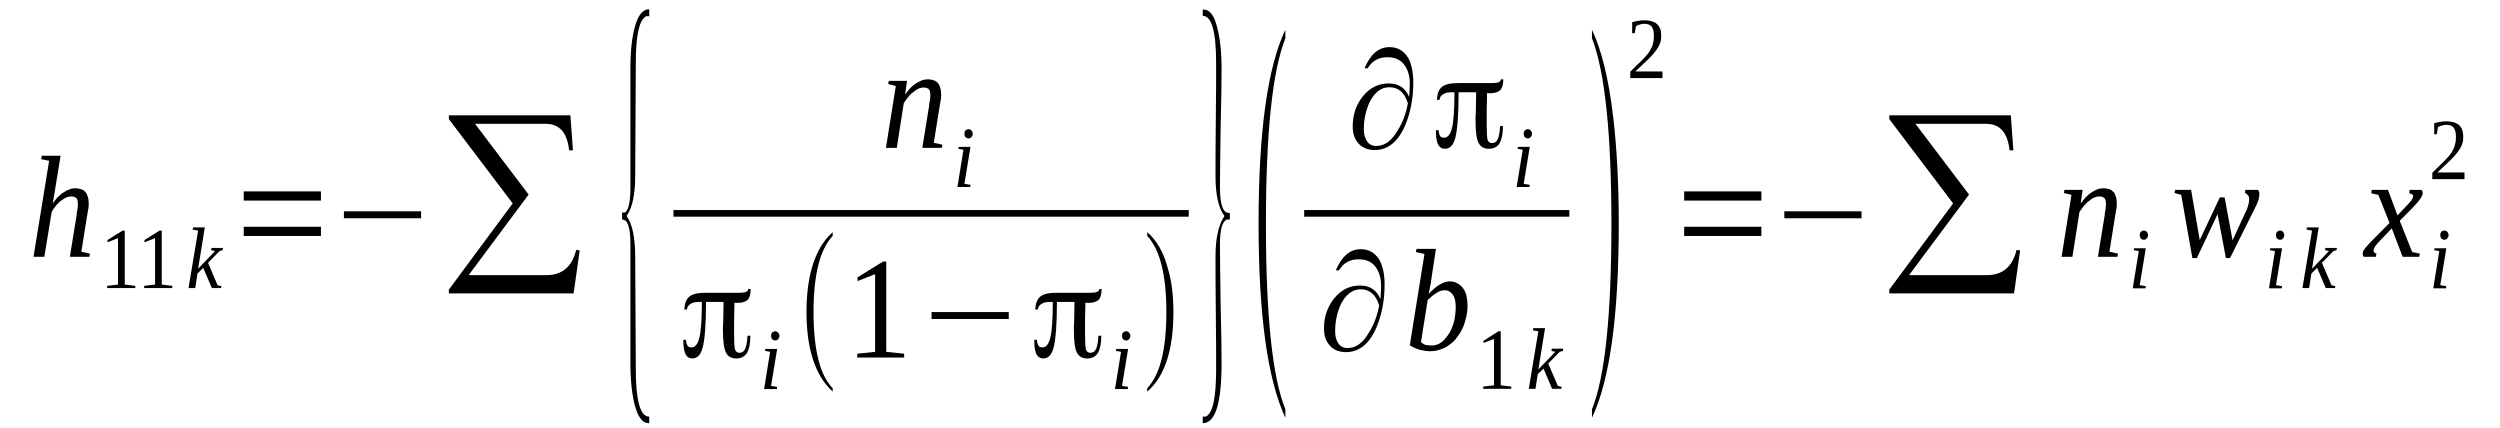 <?xml version='1.0' encoding='UTF-8'?>
<!-- This file was generated by dvisvgm 1.15.1 -->
<svg height='38pt' version='1.1' viewBox='0 -38 222 38' width='222pt' xmlns='http://www.w3.org/2000/svg' xmlns:xlink='http://www.w3.org/1999/xlink'>
<defs>
<clipPath id='clip1'>
<path clip-rule='evenodd' d='M0 -37.997H221.909V-0.028H0V-37.997'/>
</clipPath>
</defs>
<g id='page1'>
<g>
<path clip-path='url(#clip1)' d='M4.363 -23.723L3.656 -23.863L3.711 -24.172H5.383L4.871 -21.059C4.871 -20.973 4.844 -20.863 4.816 -20.75C4.816 -20.637 4.789 -20.523 4.758 -20.414C4.758 -20.301 4.73 -20.188 4.703 -20.105C4.703 -20.02 4.676 -19.965 4.676 -19.938C4.816 -20.105 4.957 -20.301 5.098 -20.469C5.27 -20.609 5.41 -20.777 5.609 -20.891C5.781 -21.004 5.949 -21.113 6.148 -21.172C6.316 -21.254 6.516 -21.281 6.715 -21.281C6.883 -21.281 7.055 -21.254 7.195 -21.199C7.336 -21.172 7.449 -21.086 7.563 -20.973C7.676 -20.863 7.734 -20.723 7.789 -20.555C7.848 -20.387 7.875 -20.188 7.875 -19.965C7.875 -19.91 7.875 -19.824 7.875 -19.738C7.875 -19.656 7.848 -19.57 7.848 -19.461C7.82 -19.375 7.789 -19.262 7.789 -19.152C7.762 -19.039 7.762 -18.953 7.734 -18.844L7.223 -15.645L7.988 -15.476L7.934 -15.199H6.203L6.801 -18.871C6.801 -18.953 6.828 -19.066 6.828 -19.152C6.855 -19.262 6.855 -19.348 6.883 -19.461C6.883 -19.543 6.914 -19.629 6.914 -19.711C6.914 -19.797 6.914 -19.852 6.914 -19.91C6.914 -20.105 6.883 -20.273 6.801 -20.387C6.688 -20.496 6.543 -20.555 6.348 -20.555C6.176 -20.555 6.008 -20.523 5.836 -20.441C5.664 -20.355 5.523 -20.246 5.355 -20.133C5.211 -19.992 5.043 -19.852 4.93 -19.684C4.789 -19.516 4.676 -19.348 4.59 -19.18L3.938 -15.199H2.977L4.363 -23.723Z' fill-rule='evenodd'/>
<path clip-path='url(#clip1)' d='M11.078 -12.731L12.011 -12.617V-12.422H9.519V-12.617L10.48 -12.731V-16.852L9.546 -16.488V-16.684L10.878 -17.523H11.078V-12.731Z' fill-rule='evenodd'/>
<path clip-path='url(#clip1)' d='M14.363 -12.731L15.296 -12.617V-12.422H12.804V-12.617L13.769 -12.731V-16.852L12.832 -16.488V-16.684L14.164 -17.523H14.363V-12.731Z' fill-rule='evenodd'/>
<path clip-path='url(#clip1)' d='M17.593 -17.523L17.109 -17.61L17.14 -17.805H18.187L17.593 -14.133L19.093 -15.703L18.753 -15.785L18.781 -15.985H19.8L19.773 -15.785L19.492 -15.703L18.472 -14.664L19.32 -12.676L19.66 -12.59L19.632 -12.422H18.812L18.046 -14.215L17.535 -13.711L17.339 -12.422H16.742L17.593 -17.523Z' fill-rule='evenodd'/>
<path clip-path='url(#clip1)' d='M21.644 -17.047V-17.863H28.5V-17.047H21.644ZM21.644 -20.188V-21.004H28.5V-20.188H21.644Z' fill-rule='evenodd'/>
<path clip-path='url(#clip1)' d='M30.539 -18.617V-19.235H37.394V-18.617H30.539Z' fill-rule='evenodd'/>
<path clip-path='url(#clip1)' d='M50.937 -11.945H39.859V-12.281L45.527 -19.938L39.859 -27.422V-27.758H50.652L50.878 -24.648H50.538C50.371 -26.219 49.691 -27.004 48.445 -27.004H42.183L46.941 -20.723L41.617 -13.57H48.527C49.917 -13.57 50.796 -14.301 51.164 -15.816L51.476 -15.758L50.937 -11.945Z' fill-rule='evenodd'/>
<path clip-path='url(#clip1)' d='M57.652 -0.422H57.593C57.054 -0.422 56.66 -0.953 56.374 -1.992C56.121 -2.945 55.98 -4.207 55.98 -5.777V-16.293C55.98 -17.777 55.753 -18.508 55.242 -18.508V-19.125H55.468C55.808 -19.293 55.98 -20.047 55.98 -21.367V-31.883C55.98 -33.508 56.121 -34.77 56.406 -35.723C56.687 -36.703 57.113 -37.18 57.652 -37.18V-36.563H57.367L57.171 -36.395C56.687 -35.891 56.46 -34.547 56.46 -32.387L56.406 -22.375C56.406 -20.723 56.148 -19.543 55.64 -18.817C56.148 -18.113 56.406 -16.906 56.406 -15.199L56.46 -5.215C56.46 -2.41 56.859 -1.008 57.624 -1.008C57.624 -1.008 57.652 -1.008 57.652 -1.008V-0.422Z' fill-rule='evenodd'/>
<path clip-path='url(#clip1)' d='M82.609 -29.582C82.609 -29.777 82.582 -29.945 82.496 -30.059C82.382 -30.172 82.242 -30.227 82.043 -30.227C81.874 -30.227 81.703 -30.199 81.535 -30.113C81.363 -30.031 81.222 -29.918 81.05 -29.777C80.882 -29.668 80.742 -29.5 80.597 -29.328C80.484 -29.16 80.371 -29.02 80.257 -28.852L79.636 -24.871H78.671L79.55 -30.367L78.871 -30.535L78.925 -30.817H80.543L80.371 -29.61C80.515 -29.805 80.683 -30.004 80.824 -30.172C80.996 -30.34 81.164 -30.481 81.335 -30.59C81.503 -30.703 81.675 -30.789 81.874 -30.871C82.043 -30.93 82.214 -30.957 82.41 -30.957C82.582 -30.957 82.749 -30.93 82.894 -30.871C83.035 -30.844 83.148 -30.762 83.261 -30.648C83.374 -30.535 83.433 -30.395 83.488 -30.227C83.546 -30.059 83.574 -29.863 83.574 -29.637C83.574 -29.582 83.574 -29.5 83.574 -29.414C83.574 -29.328 83.546 -29.246 83.546 -29.133C83.515 -29.051 83.488 -28.938 83.488 -28.824C83.46 -28.715 83.46 -28.629 83.433 -28.516L82.921 -25.32L83.687 -25.152L83.628 -24.871H81.902L82.496 -28.543C82.496 -28.629 82.523 -28.742 82.523 -28.824C82.554 -28.938 82.554 -29.02 82.582 -29.133C82.582 -29.219 82.609 -29.301 82.609 -29.387C82.609 -29.469 82.609 -29.527 82.609 -29.582Z' fill-rule='evenodd'/>
<path clip-path='url(#clip1)' d='M85.64 -21.676L86.179 -21.59L86.152 -21.395H85.019L85.554 -24.703L85.101 -24.789L85.132 -24.957H86.179L85.64 -21.676ZM86.378 -26.133C86.378 -26.078 86.378 -26.02 86.351 -25.965C86.32 -25.91 86.293 -25.883 86.265 -25.824C86.238 -25.797 86.207 -25.77 86.152 -25.742C86.093 -25.711 86.066 -25.711 86.011 -25.711C85.953 -25.711 85.898 -25.711 85.867 -25.742C85.812 -25.77 85.785 -25.797 85.726 -25.824C85.699 -25.883 85.668 -25.91 85.668 -25.965C85.64 -26.02 85.64 -26.078 85.64 -26.133C85.64 -26.188 85.64 -26.219 85.668 -26.273C85.668 -26.328 85.699 -26.387 85.726 -26.414C85.785 -26.442 85.812 -26.469 85.867 -26.496C85.898 -26.527 85.953 -26.527 86.011 -26.527C86.066 -26.527 86.093 -26.527 86.152 -26.496C86.207 -26.469 86.238 -26.442 86.265 -26.414C86.293 -26.387 86.32 -26.328 86.351 -26.273C86.378 -26.219 86.378 -26.188 86.378 -26.133Z' fill-rule='evenodd'/>
<path clip-path='url(#clip1)' d='M59.804 -19.348H105.557V-18.759H59.804V-19.348Z' fill-rule='evenodd'/>
<path clip-path='url(#clip1)' d='M65.214 -11.074C65.214 -11.047 65.214 -11.02 65.214 -10.938C65.214 -10.879 65.214 -10.824 65.214 -10.766C65.187 -9.981 65.187 -9.336 65.187 -8.832V-8.328C65.187 -7.598 65.214 -7.149 65.273 -6.953C65.355 -6.758 65.468 -6.672 65.668 -6.672C65.894 -6.672 66.066 -6.785 66.179 -7.039C66.293 -7.289 66.347 -7.684 66.378 -8.188H66.632V-8.16C66.632 -7.457 66.519 -6.981 66.32 -6.645C66.121 -6.336 65.812 -6.168 65.386 -6.168C64.96 -6.168 64.648 -6.336 64.48 -6.672C64.281 -7.012 64.195 -7.711 64.195 -8.777C64.195 -8.918 64.195 -9.113 64.222 -9.395L64.253 -11.188H64.222C64.082 -11.188 63.882 -11.188 63.628 -11.188C63.374 -11.188 63.062 -11.188 62.722 -11.188H62.695V-11.16C62.695 -9.168 62.581 -7.852 62.41 -7.18C62.242 -6.504 61.929 -6.168 61.476 -6.168C61.222 -6.168 61.023 -6.281 60.882 -6.535C60.769 -6.758 60.683 -7.121 60.683 -7.625V-7.824H60.91C60.937 -7.598 60.964 -7.43 61.05 -7.32C61.109 -7.207 61.222 -7.149 61.39 -7.149C61.73 -7.149 61.956 -7.43 62.097 -7.992C62.242 -8.524 62.324 -9.59 62.324 -11.16V-11.188H62.042C61.73 -11.188 61.503 -11.133 61.335 -11.02C61.136 -10.906 61.023 -10.738 60.996 -10.516H60.769C60.796 -11.074 60.937 -11.441 61.222 -11.664C61.476 -11.891 61.956 -12 62.636 -12C62.749 -12 63.175 -12 63.828 -12C64.507 -12 65.101 -12 65.64 -12C65.925 -12 66.121 -12.027 66.265 -12.086C66.378 -12.141 66.433 -12.227 66.46 -12.336H66.66V-12.336C66.66 -11.891 66.574 -11.582 66.406 -11.383C66.234 -11.215 65.925 -11.106 65.527 -11.106C65.468 -11.106 65.414 -11.106 65.355 -11.106C65.328 -11.106 65.3 -11.106 65.242 -11.106L65.214 -11.133V-11.074ZM66.46 -12.336C66.46 -12.336 66.46 -12.336 66.46 -12.336V-12.367L66.433 -12.336H66.46Z' fill-rule='evenodd'/>
<path clip-path='url(#clip1)' d='M68.472 -3.731L69.011 -3.645L68.984 -3.449H67.851L68.386 -6.758L67.933 -6.84L67.964 -7.012H69.011L68.472 -3.731ZM69.21 -8.188C69.21 -8.133 69.21 -8.074 69.183 -8.02C69.152 -7.965 69.124 -7.934 69.097 -7.879C69.07 -7.852 69.039 -7.824 68.984 -7.797C68.925 -7.766 68.898 -7.766 68.843 -7.766C68.785 -7.766 68.73 -7.766 68.699 -7.797C68.644 -7.824 68.617 -7.852 68.558 -7.879C68.531 -7.934 68.499 -7.965 68.499 -8.02C68.472 -8.074 68.472 -8.133 68.472 -8.188C68.472 -8.242 68.472 -8.274 68.499 -8.328C68.499 -8.383 68.531 -8.442 68.558 -8.469C68.617 -8.496 68.644 -8.524 68.699 -8.551C68.73 -8.582 68.785 -8.582 68.843 -8.582C68.898 -8.582 68.925 -8.582 68.984 -8.551C69.039 -8.524 69.07 -8.496 69.097 -8.469C69.124 -8.442 69.152 -8.383 69.183 -8.328C69.21 -8.274 69.21 -8.242 69.21 -8.188Z' fill-rule='evenodd'/>
<path clip-path='url(#clip1)' d='M73.941 -3.531V-3.227C72.41 -4.625 71.617 -6.981 71.617 -10.289C71.617 -13.629 72.41 -16.012 73.941 -17.387V-17.047C72.808 -15.844 72.242 -13.598 72.242 -10.289C72.242 -6.953 72.808 -4.684 73.941 -3.531Z' fill-rule='evenodd'/>
<path clip-path='url(#clip1)' d='M78.699 -6.758L80.289 -6.59V-6.254H76.121V-6.59L77.71 -6.758V-13.656L76.152 -13.039V-13.375L78.418 -14.777H78.699V-6.758Z' fill-rule='evenodd'/>
<path clip-path='url(#clip1)' d='M82.722 -9.672V-10.289H89.578V-9.672H82.722Z' fill-rule='evenodd'/>
<path clip-path='url(#clip1)' d='M96.378 -11.074C96.378 -11.047 96.378 -11.02 96.378 -10.938C96.378 -10.879 96.378 -10.824 96.378 -10.766C96.351 -9.981 96.351 -9.336 96.351 -8.832V-8.328C96.351 -7.598 96.378 -7.149 96.433 -6.953C96.519 -6.758 96.632 -6.672 96.832 -6.672C97.058 -6.672 97.23 -6.785 97.343 -7.039C97.457 -7.289 97.511 -7.684 97.539 -8.188H97.796V-8.16C97.796 -7.457 97.683 -6.981 97.484 -6.645C97.285 -6.336 96.972 -6.168 96.546 -6.168C96.124 -6.168 95.812 -6.336 95.64 -6.672C95.445 -7.012 95.359 -7.711 95.359 -8.777C95.359 -8.918 95.359 -9.113 95.386 -9.395L95.414 -11.188H95.386C95.246 -11.188 95.046 -11.188 94.793 -11.188C94.539 -11.188 94.226 -11.188 93.886 -11.188H93.855V-11.16C93.855 -9.168 93.742 -7.852 93.574 -7.18C93.402 -6.504 93.093 -6.168 92.64 -6.168C92.382 -6.168 92.187 -6.281 92.043 -6.535C91.929 -6.758 91.847 -7.121 91.847 -7.625V-7.824H92.074C92.101 -7.598 92.128 -7.43 92.214 -7.32C92.269 -7.207 92.382 -7.149 92.554 -7.149C92.894 -7.149 93.121 -7.43 93.261 -7.992C93.402 -8.524 93.488 -9.59 93.488 -11.16V-11.188H93.207C92.894 -11.188 92.668 -11.133 92.496 -11.02C92.3 -10.906 92.187 -10.738 92.156 -10.516H91.929C91.96 -11.074 92.101 -11.441 92.382 -11.664C92.64 -11.891 93.121 -12 93.8 -12C93.914 -12 94.339 -12 94.992 -12C95.671 -12 96.265 -12 96.804 -12C97.085 -12 97.285 -12.027 97.425 -12.086C97.539 -12.141 97.597 -12.227 97.624 -12.336H97.824V-12.336C97.824 -11.891 97.738 -11.582 97.57 -11.383C97.398 -11.215 97.085 -11.106 96.691 -11.106C96.632 -11.106 96.578 -11.106 96.519 -11.106C96.492 -11.106 96.464 -11.106 96.406 -11.106L96.378 -11.133V-11.074ZM97.624 -12.336C97.624 -12.336 97.624 -12.336 97.624 -12.336V-12.367L97.597 -12.336H97.624Z' fill-rule='evenodd'/>
<path clip-path='url(#clip1)' d='M99.636 -3.731L100.175 -3.645L100.148 -3.449H99.011L99.55 -6.758L99.097 -6.84L99.124 -7.012H100.175L99.636 -3.731ZM100.374 -8.188C100.374 -8.133 100.374 -8.074 100.343 -8.02C100.316 -7.965 100.289 -7.934 100.261 -7.879C100.23 -7.852 100.203 -7.824 100.148 -7.797C100.089 -7.766 100.062 -7.766 100.003 -7.766C99.949 -7.766 99.89 -7.766 99.863 -7.797C99.804 -7.824 99.777 -7.852 99.722 -7.879C99.691 -7.934 99.664 -7.965 99.664 -8.02C99.636 -8.074 99.636 -8.133 99.636 -8.188C99.636 -8.242 99.636 -8.274 99.664 -8.328C99.664 -8.383 99.691 -8.442 99.722 -8.469C99.777 -8.496 99.804 -8.524 99.863 -8.551C99.89 -8.582 99.949 -8.582 100.003 -8.582C100.062 -8.582 100.089 -8.582 100.148 -8.551C100.203 -8.524 100.23 -8.496 100.261 -8.469C100.289 -8.442 100.316 -8.383 100.343 -8.328C100.374 -8.274 100.374 -8.242 100.374 -8.188Z' fill-rule='evenodd'/>
<path clip-path='url(#clip1)' d='M101.875 -3.531C103.007 -4.711 103.574 -6.953 103.574 -10.289C103.574 -13.57 103.007 -15.844 101.875 -17.047V-17.387C102.722 -16.656 103.347 -15.563 103.714 -14.133C104.054 -13.012 104.199 -11.723 104.199 -10.289C104.199 -6.926 103.433 -4.57 101.875 -3.227V-3.531Z' fill-rule='evenodd'/>
<path clip-path='url(#clip1)' d='M106.804 -0.422V-1.008H107.085C107.71 -1.317 107.992 -2.719 107.992 -5.215C107.992 -6.336 107.992 -7.992 107.964 -10.235C107.937 -12.449 107.937 -14.106 107.937 -15.227C107.937 -16.824 108.191 -18 108.73 -18.817C108.191 -19.543 107.937 -20.723 107.937 -22.375C107.937 -23.469 107.937 -25.152 107.964 -27.395C107.992 -29.637 107.992 -31.293 107.992 -32.414C107.992 -35.191 107.597 -36.594 106.804 -36.594V-37.153H106.859C107.398 -37.153 107.796 -36.676 108.05 -35.695C108.332 -34.715 108.476 -33.422 108.476 -31.852C108.476 -30.59 108.445 -28.852 108.39 -26.61C108.363 -24.281 108.332 -22.543 108.332 -21.367C108.332 -19.852 108.589 -19.094 109.128 -19.094H109.21V-18.508H108.957C108.531 -18.34 108.332 -17.61 108.332 -16.262C108.332 -15.086 108.363 -13.348 108.39 -11.02C108.445 -8.777 108.476 -7.039 108.476 -5.777C108.476 -2.215 107.937 -0.422 106.804 -0.422Z' fill-rule='evenodd'/>
<path clip-path='url(#clip1)' d='M114.14 -1.656V-0.899C112.554 -4.317 111.761 -10.066 111.761 -18.113C111.761 -26.274 112.554 -32.024 114.14 -35.359V-34.602C112.98 -31.656 112.414 -26.16 112.414 -18.113C112.414 -10.012 112.98 -4.516 114.14 -1.656Z' fill-rule='evenodd'/>
<path clip-path='url(#clip1)' d='M125.132 -29.387C125.16 -29.863 125.191 -30.254 125.191 -30.563C125.191 -31.266 125.019 -31.824 124.679 -32.273C124.339 -32.723 123.832 -32.918 123.179 -32.918C122.441 -32.918 121.847 -32.609 121.449 -31.938H121.167C121.707 -33.199 122.441 -33.816 123.378 -33.816C124.14 -33.816 124.679 -33.481 125.078 -32.809C125.359 -32.246 125.5 -31.516 125.5 -30.676C125.5 -29.246 125.246 -27.957 124.765 -26.836C124.14 -25.402 123.234 -24.676 122.074 -24.676C121.48 -24.676 120.996 -24.871 120.656 -25.235C120.289 -25.629 120.121 -26.133 120.121 -26.777C120.121 -27.789 120.402 -28.656 120.996 -29.414C121.621 -30.199 122.386 -30.59 123.32 -30.59C124.199 -30.59 124.792 -30.199 125.132 -29.387ZM125.019 -28.824C124.738 -29.777 124.171 -30.254 123.378 -30.254C122.64 -30.254 122.074 -29.805 121.621 -28.938C121.281 -28.18 121.109 -27.395 121.109 -26.527C121.109 -26.106 121.195 -25.77 121.367 -25.488C121.562 -25.18 121.847 -25.039 122.214 -25.039C122.953 -25.039 123.574 -25.488 124.113 -26.414C124.539 -27.086 124.851 -27.898 125.019 -28.824Z' fill-rule='evenodd'/>
<path clip-path='url(#clip1)' d='M132.046 -29.695C132.046 -29.668 132.046 -29.637 132.046 -29.555C132.046 -29.5 132.046 -29.442 132.046 -29.387C132.019 -28.602 132.019 -27.957 132.019 -27.449V-26.945C132.019 -26.219 132.046 -25.77 132.101 -25.574C132.187 -25.375 132.3 -25.293 132.499 -25.293C132.726 -25.293 132.894 -25.402 133.007 -25.656C133.121 -25.91 133.179 -26.301 133.207 -26.805H133.46V-26.777C133.46 -26.078 133.347 -25.602 133.152 -25.266C132.953 -24.957 132.64 -24.789 132.214 -24.789C131.792 -24.789 131.48 -24.957 131.308 -25.293C131.109 -25.629 131.027 -26.328 131.027 -27.395C131.027 -27.535 131.027 -27.731 131.054 -28.012L131.082 -29.805H131.054C130.914 -29.805 130.714 -29.805 130.46 -29.805C130.203 -29.805 129.894 -29.805 129.554 -29.805H129.523V-29.777C129.523 -27.789 129.41 -26.469 129.242 -25.797C129.07 -25.125 128.761 -24.789 128.304 -24.789C128.05 -24.789 127.851 -24.898 127.71 -25.152C127.597 -25.375 127.511 -25.742 127.511 -26.246V-26.442H127.738C127.769 -26.219 127.796 -26.051 127.882 -25.938C127.937 -25.824 128.05 -25.77 128.222 -25.77C128.562 -25.77 128.789 -26.051 128.929 -26.61C129.07 -27.145 129.156 -28.207 129.156 -29.777V-29.805H128.874C128.562 -29.805 128.335 -29.75 128.164 -29.637C127.964 -29.527 127.851 -29.36 127.824 -29.133H127.597C127.624 -29.695 127.769 -30.059 128.05 -30.285C128.304 -30.508 128.789 -30.621 129.468 -30.621C129.582 -30.621 130.007 -30.621 130.656 -30.621C131.335 -30.621 131.933 -30.621 132.472 -30.621C132.753 -30.621 132.953 -30.648 133.093 -30.703C133.207 -30.762 133.265 -30.844 133.292 -30.957H133.492V-30.957C133.492 -30.508 133.406 -30.199 133.234 -30.004C133.066 -29.836 132.753 -29.723 132.359 -29.723C132.3 -29.723 132.246 -29.723 132.187 -29.723C132.16 -29.723 132.132 -29.723 132.074 -29.723L132.046 -29.75V-29.695ZM133.292 -30.957C133.292 -30.957 133.292 -30.957 133.292 -30.957V-30.985L133.265 -30.957H133.292Z' fill-rule='evenodd'/>
<path clip-path='url(#clip1)' d='M135.304 -21.676L135.843 -21.59L135.812 -21.395H134.679L135.218 -24.703L134.765 -24.789L134.792 -24.957H135.843L135.304 -21.676ZM136.039 -26.133C136.039 -26.078 136.039 -26.02 136.011 -25.965C135.984 -25.91 135.957 -25.883 135.925 -25.824C135.898 -25.797 135.871 -25.77 135.812 -25.742C135.757 -25.711 135.73 -25.711 135.671 -25.711C135.617 -25.711 135.558 -25.711 135.531 -25.742C135.472 -25.77 135.445 -25.797 135.39 -25.824C135.359 -25.883 135.332 -25.91 135.332 -25.965C135.304 -26.02 135.304 -26.078 135.304 -26.133C135.304 -26.188 135.304 -26.219 135.332 -26.273C135.332 -26.328 135.359 -26.387 135.39 -26.414C135.445 -26.442 135.472 -26.469 135.531 -26.496C135.558 -26.527 135.617 -26.527 135.671 -26.527C135.73 -26.527 135.757 -26.527 135.812 -26.496C135.871 -26.469 135.898 -26.442 135.925 -26.414C135.957 -26.387 135.984 -26.328 136.011 -26.273C136.039 -26.219 136.039 -26.188 136.039 -26.133Z' fill-rule='evenodd'/>
<path clip-path='url(#clip1)' d='M115.813 -19.348H139.355V-18.759H115.813V-19.348Z' fill-rule='evenodd'/>
<path clip-path='url(#clip1)' d='M122.582 -11.441C122.613 -11.918 122.64 -12.309 122.64 -12.617C122.64 -13.32 122.468 -13.879 122.128 -14.328C121.789 -14.777 121.281 -14.973 120.628 -14.973C119.89 -14.973 119.296 -14.664 118.902 -13.992H118.617C119.156 -15.254 119.89 -15.871 120.828 -15.871C121.593 -15.871 122.128 -15.535 122.527 -14.86C122.812 -14.301 122.953 -13.57 122.953 -12.731C122.953 -11.301 122.695 -10.012 122.214 -8.891C121.593 -7.457 120.687 -6.731 119.523 -6.731C118.929 -6.731 118.449 -6.926 118.109 -7.289C117.738 -7.684 117.57 -8.188 117.57 -8.832C117.57 -9.844 117.851 -10.711 118.449 -11.469C119.07 -12.254 119.835 -12.645 120.769 -12.645C121.648 -12.645 122.242 -12.254 122.582 -11.441ZM122.468 -10.879C122.187 -11.832 121.621 -12.309 120.828 -12.309C120.089 -12.309 119.523 -11.86 119.07 -10.992C118.73 -10.235 118.562 -9.449 118.562 -8.582C118.562 -8.16 118.644 -7.824 118.816 -7.543C119.015 -7.234 119.296 -7.094 119.664 -7.094C120.402 -7.094 121.027 -7.543 121.562 -8.469C121.988 -9.141 122.3 -9.953 122.468 -10.879Z' fill-rule='evenodd'/>
<path clip-path='url(#clip1)' d='M126.492 -15.449L125.73 -15.617L125.785 -15.899H127.511L127.089 -13.121C127.089 -13.039 127.058 -12.926 127.058 -12.813C127.031 -12.731 127.003 -12.617 126.976 -12.504C126.976 -12.395 126.945 -12.281 126.917 -12.168C126.89 -12.059 126.89 -11.973 126.863 -11.891C127.003 -12.059 127.144 -12.199 127.316 -12.336C127.457 -12.477 127.624 -12.59 127.796 -12.703C127.937 -12.785 128.109 -12.871 128.25 -12.926C128.417 -12.985 128.562 -13.012 128.73 -13.012C128.929 -13.012 129.156 -12.985 129.355 -12.871C129.554 -12.785 129.722 -12.645 129.863 -12.477C130.007 -12.309 130.121 -12.086 130.203 -11.832C130.261 -11.551 130.316 -11.242 130.316 -10.906C130.316 -10.543 130.289 -10.207 130.203 -9.871C130.121 -9.504 130.035 -9.195 129.894 -8.891C129.75 -8.582 129.582 -8.301 129.382 -8.047C129.214 -7.797 128.988 -7.57 128.73 -7.402C128.503 -7.207 128.222 -7.067 127.937 -6.981C127.656 -6.871 127.343 -6.813 127.031 -6.813C126.89 -6.813 126.75 -6.813 126.578 -6.84C126.437 -6.871 126.265 -6.899 126.097 -6.926C125.957 -6.981 125.785 -7.039 125.644 -7.094C125.472 -7.18 125.332 -7.234 125.191 -7.348L126.492 -15.449ZM126.183 -7.625C126.296 -7.516 126.41 -7.43 126.578 -7.375C126.75 -7.348 126.917 -7.32 127.117 -7.32C127.429 -7.32 127.71 -7.402 127.996 -7.598C128.25 -7.797 128.476 -8.074 128.675 -8.383C128.875 -8.692 129.015 -9.086 129.128 -9.477C129.214 -9.899 129.269 -10.32 129.269 -10.738C129.269 -11.215 129.183 -11.582 129.015 -11.832C128.816 -12.086 128.589 -12.227 128.277 -12.227C128.164 -12.227 128.05 -12.199 127.91 -12.168C127.796 -12.113 127.656 -12.059 127.542 -11.973C127.398 -11.891 127.285 -11.805 127.144 -11.691C127.031 -11.582 126.917 -11.469 126.777 -11.356L126.183 -7.625Z' fill-rule='evenodd'/>
<path clip-path='url(#clip1)' d='M133.265 -3.785L134.199 -3.672V-3.477H131.707V-3.672L132.667 -3.785V-7.906L131.734 -7.543V-7.738L133.066 -8.582H133.265V-3.785Z' fill-rule='evenodd'/>
<path clip-path='url(#clip1)' d='M136.605 -8.582L136.124 -8.664L136.152 -8.86H137.203L136.605 -5.188L138.109 -6.758L137.769 -6.84L137.796 -7.039H138.816L138.789 -6.84L138.503 -6.758L137.484 -5.719L138.335 -3.731L138.675 -3.645L138.648 -3.477H137.824L137.062 -5.274L136.55 -4.766L136.351 -3.477H135.757L136.605 -8.582Z' fill-rule='evenodd'/>
<path clip-path='url(#clip1)' d='M141.367 -1.656C142.527 -4.543 143.093 -10.012 143.093 -18.113C143.093 -26.106 142.527 -31.602 141.367 -34.602V-35.359C142.214 -33.594 142.867 -30.957 143.265 -27.508C143.578 -24.758 143.746 -21.649 143.746 -18.113C143.746 -9.981 142.953 -4.234 141.367 -0.899V-1.656Z' fill-rule='evenodd'/>
<path clip-path='url(#clip1)' d='M147.628 -31.067H144.765V-31.629C144.992 -31.852 145.218 -32.078 145.417 -32.273C145.617 -32.441 145.785 -32.637 145.929 -32.778C146.097 -32.945 146.238 -33.117 146.351 -33.254C146.464 -33.395 146.55 -33.563 146.636 -33.731C146.722 -33.871 146.777 -34.07 146.804 -34.238C146.863 -34.434 146.863 -34.629 146.863 -34.883C146.863 -35.191 146.804 -35.441 146.664 -35.641C146.523 -35.809 146.296 -35.891 145.984 -35.891C145.929 -35.891 145.871 -35.863 145.785 -35.863C145.73 -35.863 145.644 -35.836 145.585 -35.809C145.531 -35.809 145.472 -35.777 145.417 -35.75C145.359 -35.723 145.304 -35.695 145.277 -35.695L145.164 -35.051H144.937V-36.031C145.105 -36.086 145.277 -36.117 145.445 -36.145C145.617 -36.172 145.785 -36.199 145.984 -36.199C146.496 -36.199 146.89 -36.086 147.144 -35.863C147.402 -35.609 147.515 -35.301 147.515 -34.883C147.515 -34.656 147.515 -34.488 147.457 -34.293C147.402 -34.125 147.343 -33.957 147.23 -33.789C147.144 -33.621 147.031 -33.481 146.89 -33.313C146.777 -33.145 146.609 -33.004 146.437 -32.809C146.269 -32.637 146.07 -32.469 145.871 -32.273C145.671 -32.078 145.445 -31.883 145.218 -31.656H147.628V-31.067Z' fill-rule='evenodd'/>
<path clip-path='url(#clip1)' d='M149.554 -17.047V-17.863H156.41V-17.047H149.554ZM149.554 -20.188V-21.004H156.41V-20.188H149.554Z' fill-rule='evenodd'/>
<path clip-path='url(#clip1)' d='M158.449 -18.617V-19.235H165.304V-18.617H158.449Z' fill-rule='evenodd'/>
<path clip-path='url(#clip1)' d='M178.847 -11.945H167.769V-12.281L173.437 -19.938L167.769 -27.422V-27.758H178.562L178.789 -24.648H178.449C178.281 -26.219 177.601 -27.004 176.355 -27.004H170.093L174.851 -20.723L169.527 -13.57H176.437C177.828 -13.57 178.707 -14.301 179.074 -15.816L179.386 -15.758L178.847 -11.945Z' fill-rule='evenodd'/>
<path clip-path='url(#clip1)' d='M187.007 -19.91C187.007 -20.106 186.976 -20.273 186.894 -20.387C186.781 -20.496 186.636 -20.555 186.441 -20.555C186.269 -20.555 186.101 -20.523 185.929 -20.442C185.761 -20.356 185.617 -20.246 185.449 -20.106C185.277 -19.992 185.136 -19.824 184.996 -19.656C184.882 -19.488 184.769 -19.348 184.656 -19.18L184.031 -15.199H183.07L183.945 -20.695L183.265 -20.863L183.324 -21.141H184.937L184.769 -19.938C184.91 -20.133 185.078 -20.328 185.222 -20.496C185.39 -20.664 185.562 -20.805 185.73 -20.918C185.902 -21.031 186.07 -21.113 186.269 -21.199C186.441 -21.254 186.609 -21.281 186.808 -21.281C186.976 -21.281 187.148 -21.254 187.289 -21.199C187.429 -21.172 187.542 -21.086 187.656 -20.973C187.769 -20.863 187.828 -20.723 187.882 -20.555C187.941 -20.387 187.968 -20.188 187.968 -19.965C187.968 -19.91 187.968 -19.824 187.968 -19.738C187.968 -19.656 187.941 -19.57 187.941 -19.461C187.914 -19.375 187.882 -19.262 187.882 -19.152C187.855 -19.039 187.855 -18.953 187.828 -18.844L187.316 -15.645L188.082 -15.477L188.027 -15.199H186.296L186.894 -18.871C186.894 -18.953 186.921 -19.067 186.921 -19.152C186.949 -19.262 186.949 -19.348 186.976 -19.461C186.976 -19.543 187.007 -19.629 187.007 -19.711C187.007 -19.797 187.007 -19.852 187.007 -19.91Z' fill-rule='evenodd'/>
<path clip-path='url(#clip1)' d='M190.007 -12.676L190.546 -12.59L190.519 -12.395H189.386L189.925 -15.703L189.472 -15.785L189.499 -15.953H190.546L190.007 -12.676ZM190.746 -17.133C190.746 -17.078 190.746 -17.02 190.718 -16.965C190.687 -16.906 190.66 -16.879 190.632 -16.824C190.605 -16.797 190.574 -16.77 190.519 -16.738C190.46 -16.711 190.433 -16.711 190.378 -16.711C190.32 -16.711 190.265 -16.711 190.234 -16.738C190.179 -16.77 190.152 -16.797 190.093 -16.824C190.066 -16.879 190.039 -16.906 190.039 -16.965C190.007 -17.02 190.007 -17.078 190.007 -17.133C190.007 -17.188 190.007 -17.215 190.039 -17.273C190.039 -17.328 190.066 -17.387 190.093 -17.414C190.152 -17.442 190.179 -17.469 190.234 -17.496C190.265 -17.523 190.32 -17.523 190.378 -17.523C190.433 -17.523 190.46 -17.523 190.519 -17.496C190.574 -17.469 190.605 -17.442 190.632 -17.414C190.66 -17.387 190.687 -17.328 190.718 -17.273C190.746 -17.215 190.746 -17.188 190.746 -17.133Z' fill-rule='evenodd'/>
<path clip-path='url(#clip1)' d='M198.027 -15.086H197.66L196.921 -18.985L195.082 -15.086H194.683L193.691 -20.695L193.097 -20.863L193.152 -21.141H194.57L195.335 -16.684L197.121 -20.469H197.546L198.253 -16.656L199.386 -19.125C199.527 -19.348 199.585 -19.57 199.64 -19.77C199.699 -19.965 199.726 -20.133 199.726 -20.301C199.726 -20.469 199.699 -20.582 199.613 -20.664C199.527 -20.777 199.441 -20.832 199.359 -20.863L199.386 -21.141H200.492C200.519 -21.113 200.578 -21.059 200.605 -20.973C200.632 -20.918 200.632 -20.832 200.632 -20.75C200.632 -20.61 200.605 -20.442 200.546 -20.219C200.464 -19.992 200.351 -19.711 200.152 -19.348L198.027 -15.086Z' fill-rule='evenodd'/>
<path clip-path='url(#clip1)' d='M202.105 -12.676L202.644 -12.59L202.617 -12.395H201.484L202.019 -15.703L201.566 -15.785L201.597 -15.953H202.644L202.105 -12.676ZM202.843 -17.133C202.843 -17.078 202.843 -17.02 202.812 -16.965C202.785 -16.906 202.757 -16.879 202.73 -16.824C202.699 -16.797 202.671 -16.77 202.617 -16.738C202.558 -16.711 202.531 -16.711 202.472 -16.711C202.417 -16.711 202.359 -16.711 202.332 -16.738C202.277 -16.77 202.246 -16.797 202.191 -16.824C202.164 -16.879 202.132 -16.906 202.132 -16.965C202.105 -17.02 202.105 -17.078 202.105 -17.133C202.105 -17.188 202.105 -17.215 202.132 -17.273C202.132 -17.328 202.164 -17.387 202.191 -17.414C202.246 -17.442 202.277 -17.469 202.332 -17.496C202.359 -17.523 202.417 -17.523 202.472 -17.523C202.531 -17.523 202.558 -17.523 202.617 -17.496C202.671 -17.469 202.699 -17.442 202.73 -17.414C202.757 -17.387 202.785 -17.328 202.812 -17.273C202.843 -17.215 202.843 -17.188 202.843 -17.133Z' fill-rule='evenodd'/>
<path clip-path='url(#clip1)' d='M205.308 -17.523L204.824 -17.61L204.855 -17.805H205.902L205.308 -14.133L206.808 -15.703L206.468 -15.785L206.496 -15.985H207.515L207.488 -15.785L207.207 -15.703L206.187 -14.664L207.035 -12.676L207.375 -12.59L207.347 -12.422H206.527L205.761 -14.215L205.25 -13.711L205.05 -12.422H204.457L205.308 -17.523Z' fill-rule='evenodd'/>
<path clip-path='url(#clip1)' d='M211.398 -16.684C211.257 -16.543 211.171 -16.43 211.085 -16.348C211 -16.235 210.945 -16.152 210.886 -16.094C210.859 -16.012 210.832 -15.953 210.804 -15.899C210.773 -15.844 210.773 -15.785 210.773 -15.731C210.773 -15.676 210.804 -15.617 210.832 -15.563C210.886 -15.535 210.945 -15.508 211.031 -15.477L210.972 -15.199H209.898C209.867 -15.227 209.867 -15.254 209.839 -15.309C209.812 -15.34 209.812 -15.395 209.812 -15.477C209.812 -15.535 209.812 -15.59 209.839 -15.676C209.867 -15.731 209.925 -15.816 209.98 -15.899C210.039 -15.985 210.125 -16.094 210.238 -16.207C210.32 -16.32 210.464 -16.43 210.605 -16.602L212.191 -18.199L211.199 -20.695L210.578 -20.832L210.605 -21.141H212.05L212.898 -18.871L213.609 -19.629C213.863 -19.879 214.031 -20.078 214.144 -20.219C214.23 -20.356 214.289 -20.496 214.289 -20.61C214.289 -20.637 214.261 -20.664 214.261 -20.695C214.23 -20.723 214.203 -20.723 214.175 -20.75C214.144 -20.777 214.089 -20.777 214.062 -20.805C214.003 -20.805 213.976 -20.832 213.949 -20.832L213.976 -21.141H215.023C215.054 -21.086 215.082 -21.059 215.109 -21.031C215.136 -20.973 215.136 -20.918 215.136 -20.863C215.136 -20.61 214.882 -20.219 214.343 -19.656L213.097 -18.395L214.203 -15.617L214.882 -15.477L214.828 -15.199H213.351L212.39 -17.723L211.398 -16.684Z' fill-rule='evenodd'/>
<path clip-path='url(#clip1)' d='M216.695 -12.676L217.234 -12.59L217.207 -12.395H216.074L216.609 -15.703L216.156 -15.785L216.187 -15.953H217.234L216.695 -12.676ZM217.433 -17.133C217.433 -17.078 217.433 -17.02 217.406 -16.965C217.375 -16.906 217.347 -16.879 217.32 -16.824C217.292 -16.797 217.261 -16.77 217.207 -16.738C217.148 -16.711 217.121 -16.711 217.062 -16.711C217.007 -16.711 216.949 -16.711 216.921 -16.738C216.867 -16.77 216.835 -16.797 216.781 -16.824C216.753 -16.879 216.722 -16.906 216.722 -16.965C216.695 -17.02 216.695 -17.078 216.695 -17.133C216.695 -17.188 216.695 -17.215 216.722 -17.273C216.722 -17.328 216.753 -17.387 216.781 -17.414C216.835 -17.442 216.867 -17.469 216.921 -17.496C216.949 -17.523 217.007 -17.523 217.062 -17.523C217.121 -17.523 217.148 -17.523 217.207 -17.496C217.261 -17.469 217.292 -17.442 217.32 -17.414C217.347 -17.387 217.375 -17.328 217.406 -17.273C217.433 -17.215 217.433 -17.188 217.433 -17.133Z' fill-rule='evenodd'/>
<path clip-path='url(#clip1)' d='M218.847 -22.094H215.988V-22.656C216.214 -22.879 216.441 -23.106 216.64 -23.301C216.835 -23.469 217.007 -23.664 217.148 -23.805C217.32 -23.973 217.46 -24.141 217.574 -24.281C217.687 -24.422 217.773 -24.59 217.859 -24.758C217.941 -24.899 218 -25.098 218.027 -25.266C218.085 -25.461 218.085 -25.656 218.085 -25.91C218.085 -26.219 218.027 -26.469 217.886 -26.668C217.746 -26.836 217.519 -26.918 217.207 -26.918C217.148 -26.918 217.093 -26.891 217.007 -26.891C216.949 -26.891 216.867 -26.863 216.808 -26.836C216.753 -26.836 216.695 -26.805 216.64 -26.777C216.582 -26.75 216.527 -26.723 216.496 -26.723L216.382 -26.078H216.156V-27.059C216.328 -27.113 216.496 -27.145 216.667 -27.172C216.835 -27.199 217.007 -27.227 217.207 -27.227C217.714 -27.227 218.113 -27.113 218.367 -26.891C218.621 -26.637 218.734 -26.328 218.734 -25.91C218.734 -25.684 218.734 -25.516 218.679 -25.32C218.621 -25.152 218.566 -24.985 218.453 -24.817C218.367 -24.649 218.253 -24.508 218.113 -24.34C218 -24.172 217.828 -24.031 217.66 -23.836C217.488 -23.664 217.292 -23.496 217.093 -23.301C216.894 -23.106 216.667 -22.91 216.441 -22.684H218.847V-22.094Z' fill-rule='evenodd'/>
</g>
</g>
</svg>
